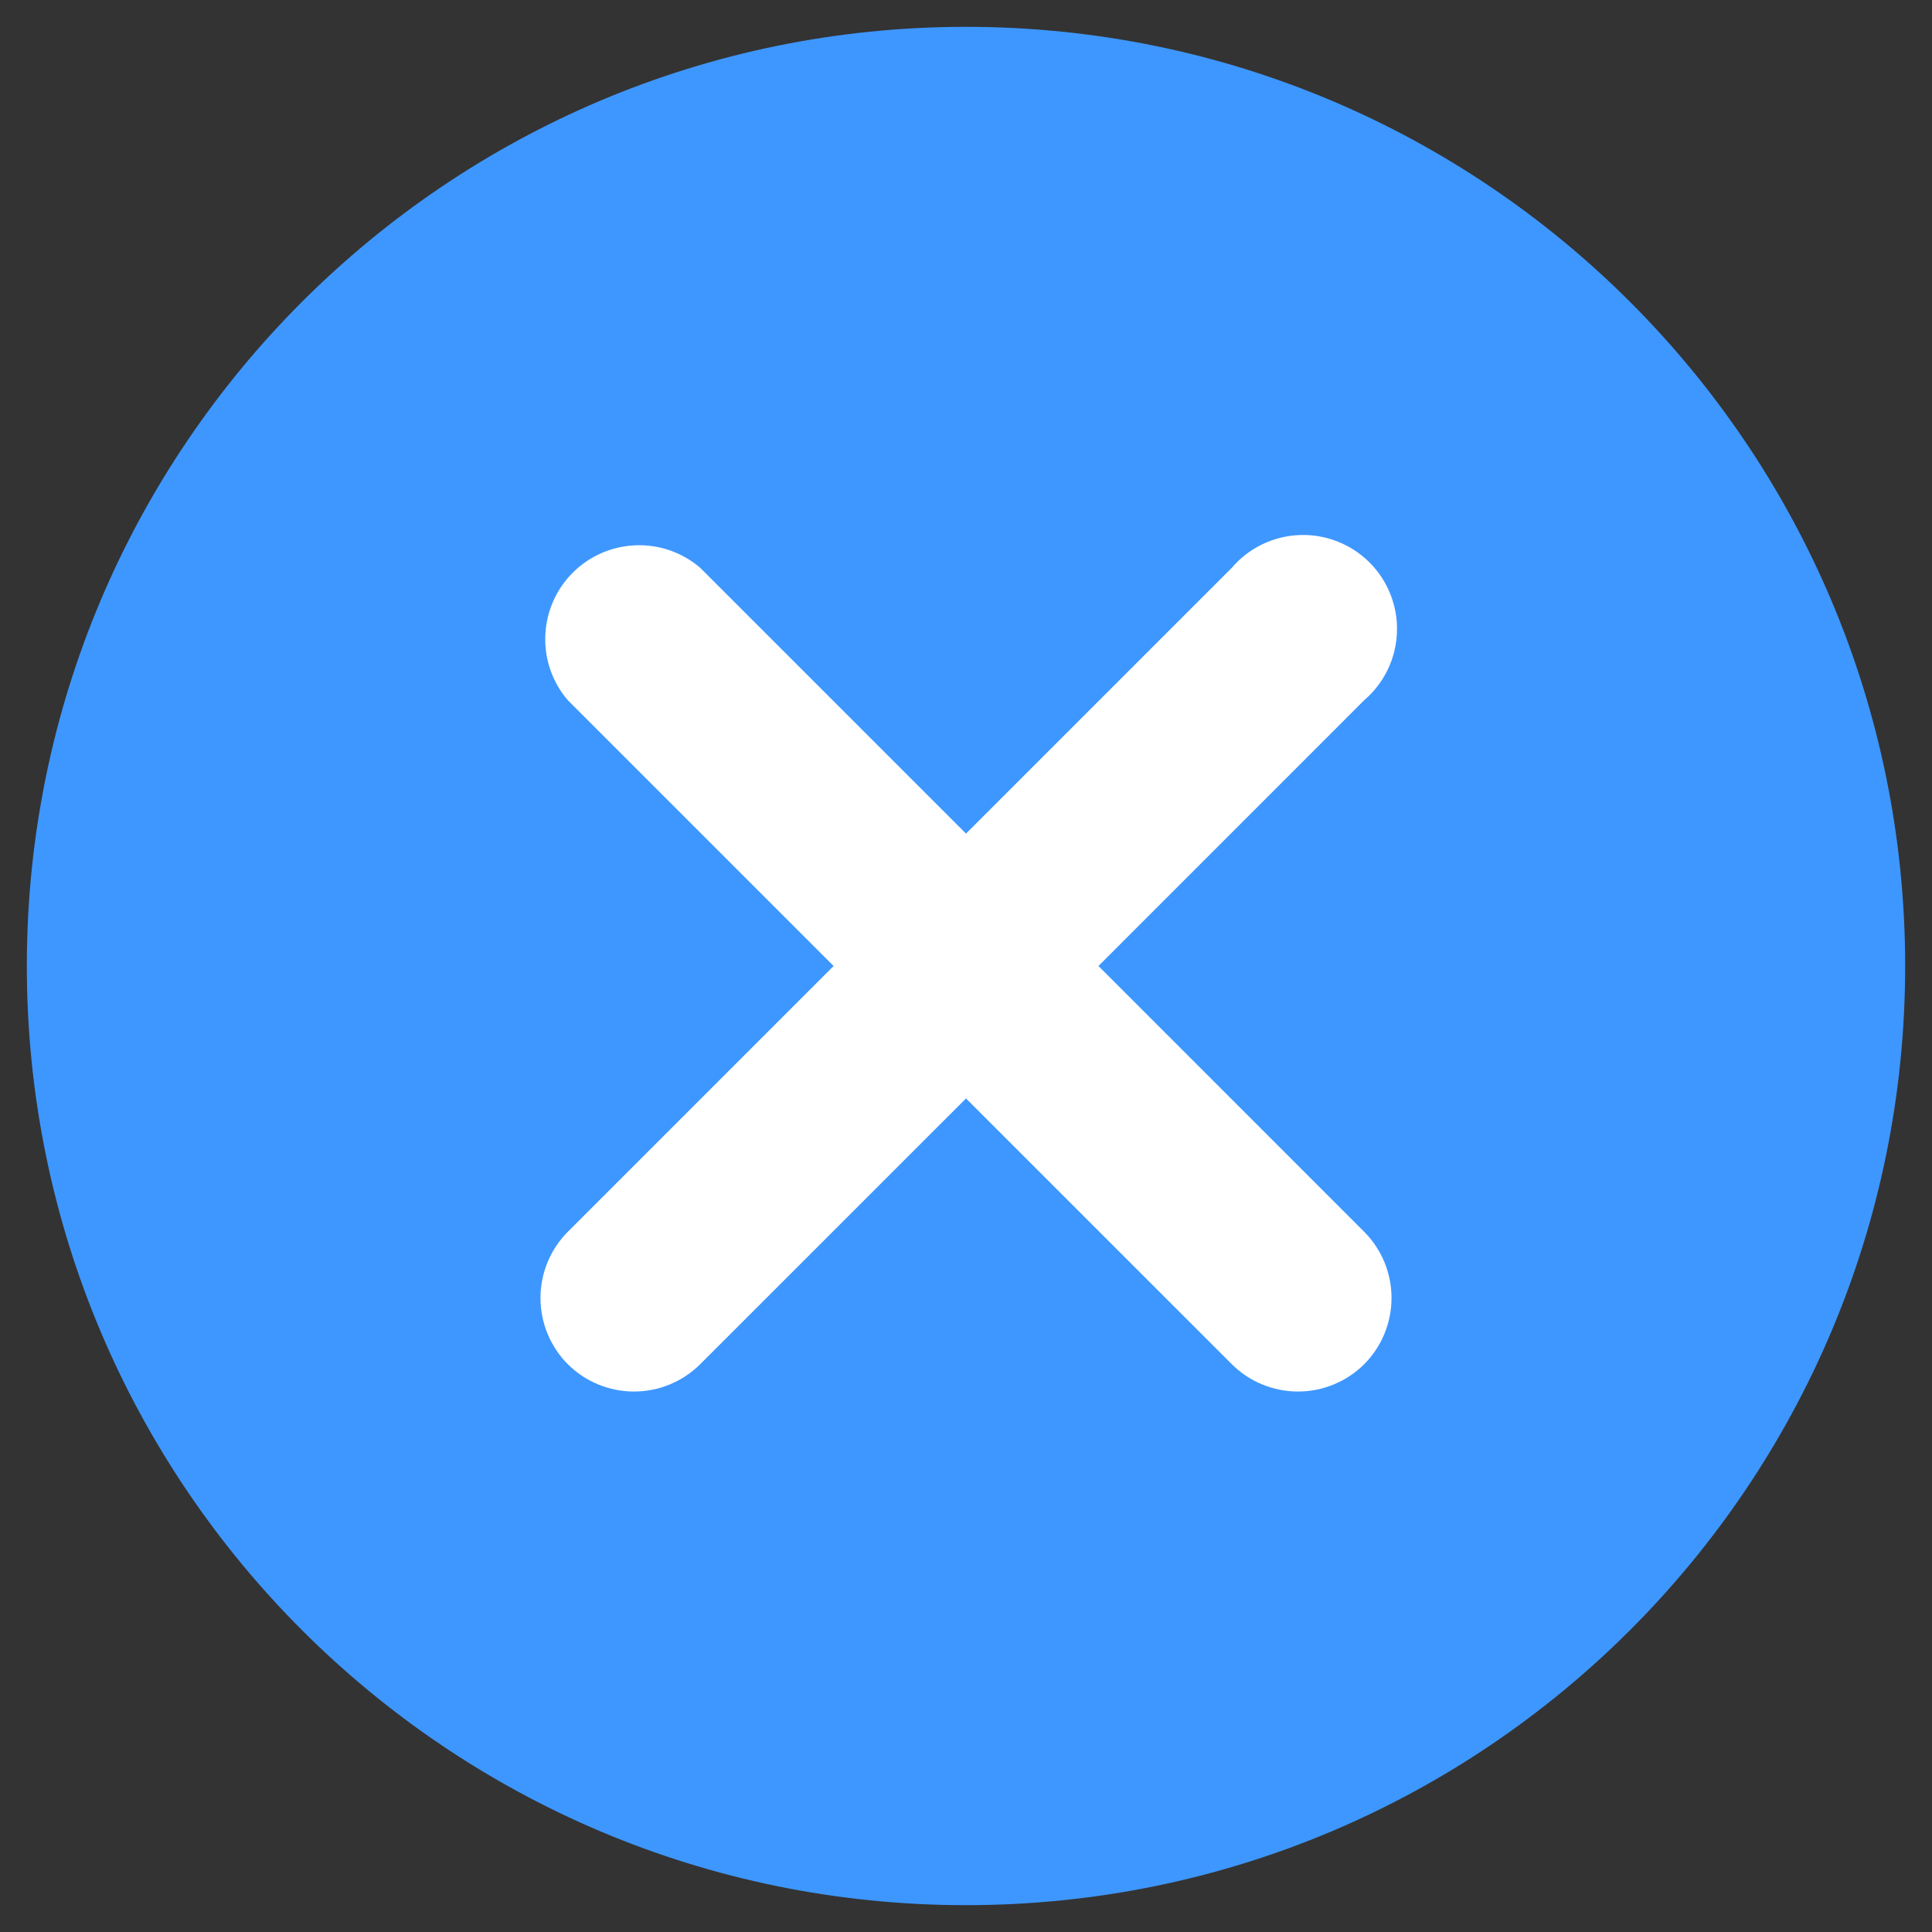 <svg width="36" height="36" viewBox="0 0 36 36" fill="none" xmlns="http://www.w3.org/2000/svg">
<rect x="0" y="0" width="36" height="36" fill="#333333" stroke="none"/>
<g id="arrows">
<g id="cross-square">
<path id="Vector" d="M18 35.5C27.665 35.5 35.5 27.665 35.5 18C35.5 8.335 27.665 0.5 18 0.5C8.335 0.5 0.5 8.335 0.5 18C0.5 27.665 8.335 35.5 18 35.5Z" fill="#3E97FF"/>
<path id="Vector_2" d="M20.468 18L25.42 13.047C25.603 12.891 25.752 12.697 25.857 12.48C25.962 12.263 26.021 12.027 26.03 11.786C26.04 11.545 25.999 11.305 25.911 11.08C25.823 10.855 25.69 10.651 25.519 10.481C25.349 10.31 25.145 10.177 24.92 10.089C24.695 10.001 24.455 9.96 24.214 9.97C23.973 9.979 23.737 10.038 23.52 10.143C23.302 10.248 23.109 10.397 22.953 10.58L18 15.533L13.047 10.58C12.713 10.293 12.282 10.143 11.842 10.161C11.401 10.178 10.983 10.36 10.672 10.672C10.36 10.983 10.178 11.401 10.161 11.842C10.143 12.282 10.293 12.713 10.58 13.047L15.533 18L10.58 22.953C10.254 23.28 10.071 23.724 10.071 24.186C10.071 24.648 10.254 25.092 10.58 25.42C10.908 25.746 11.351 25.929 11.814 25.929C12.276 25.929 12.72 25.746 13.047 25.42L18 20.468L22.953 25.42C23.28 25.746 23.724 25.929 24.186 25.929C24.649 25.929 25.092 25.746 25.42 25.42C25.746 25.092 25.929 24.648 25.929 24.186C25.929 23.724 25.746 23.28 25.42 22.953L20.468 18Z" fill="white"/>
</g>
</g>
</svg>
